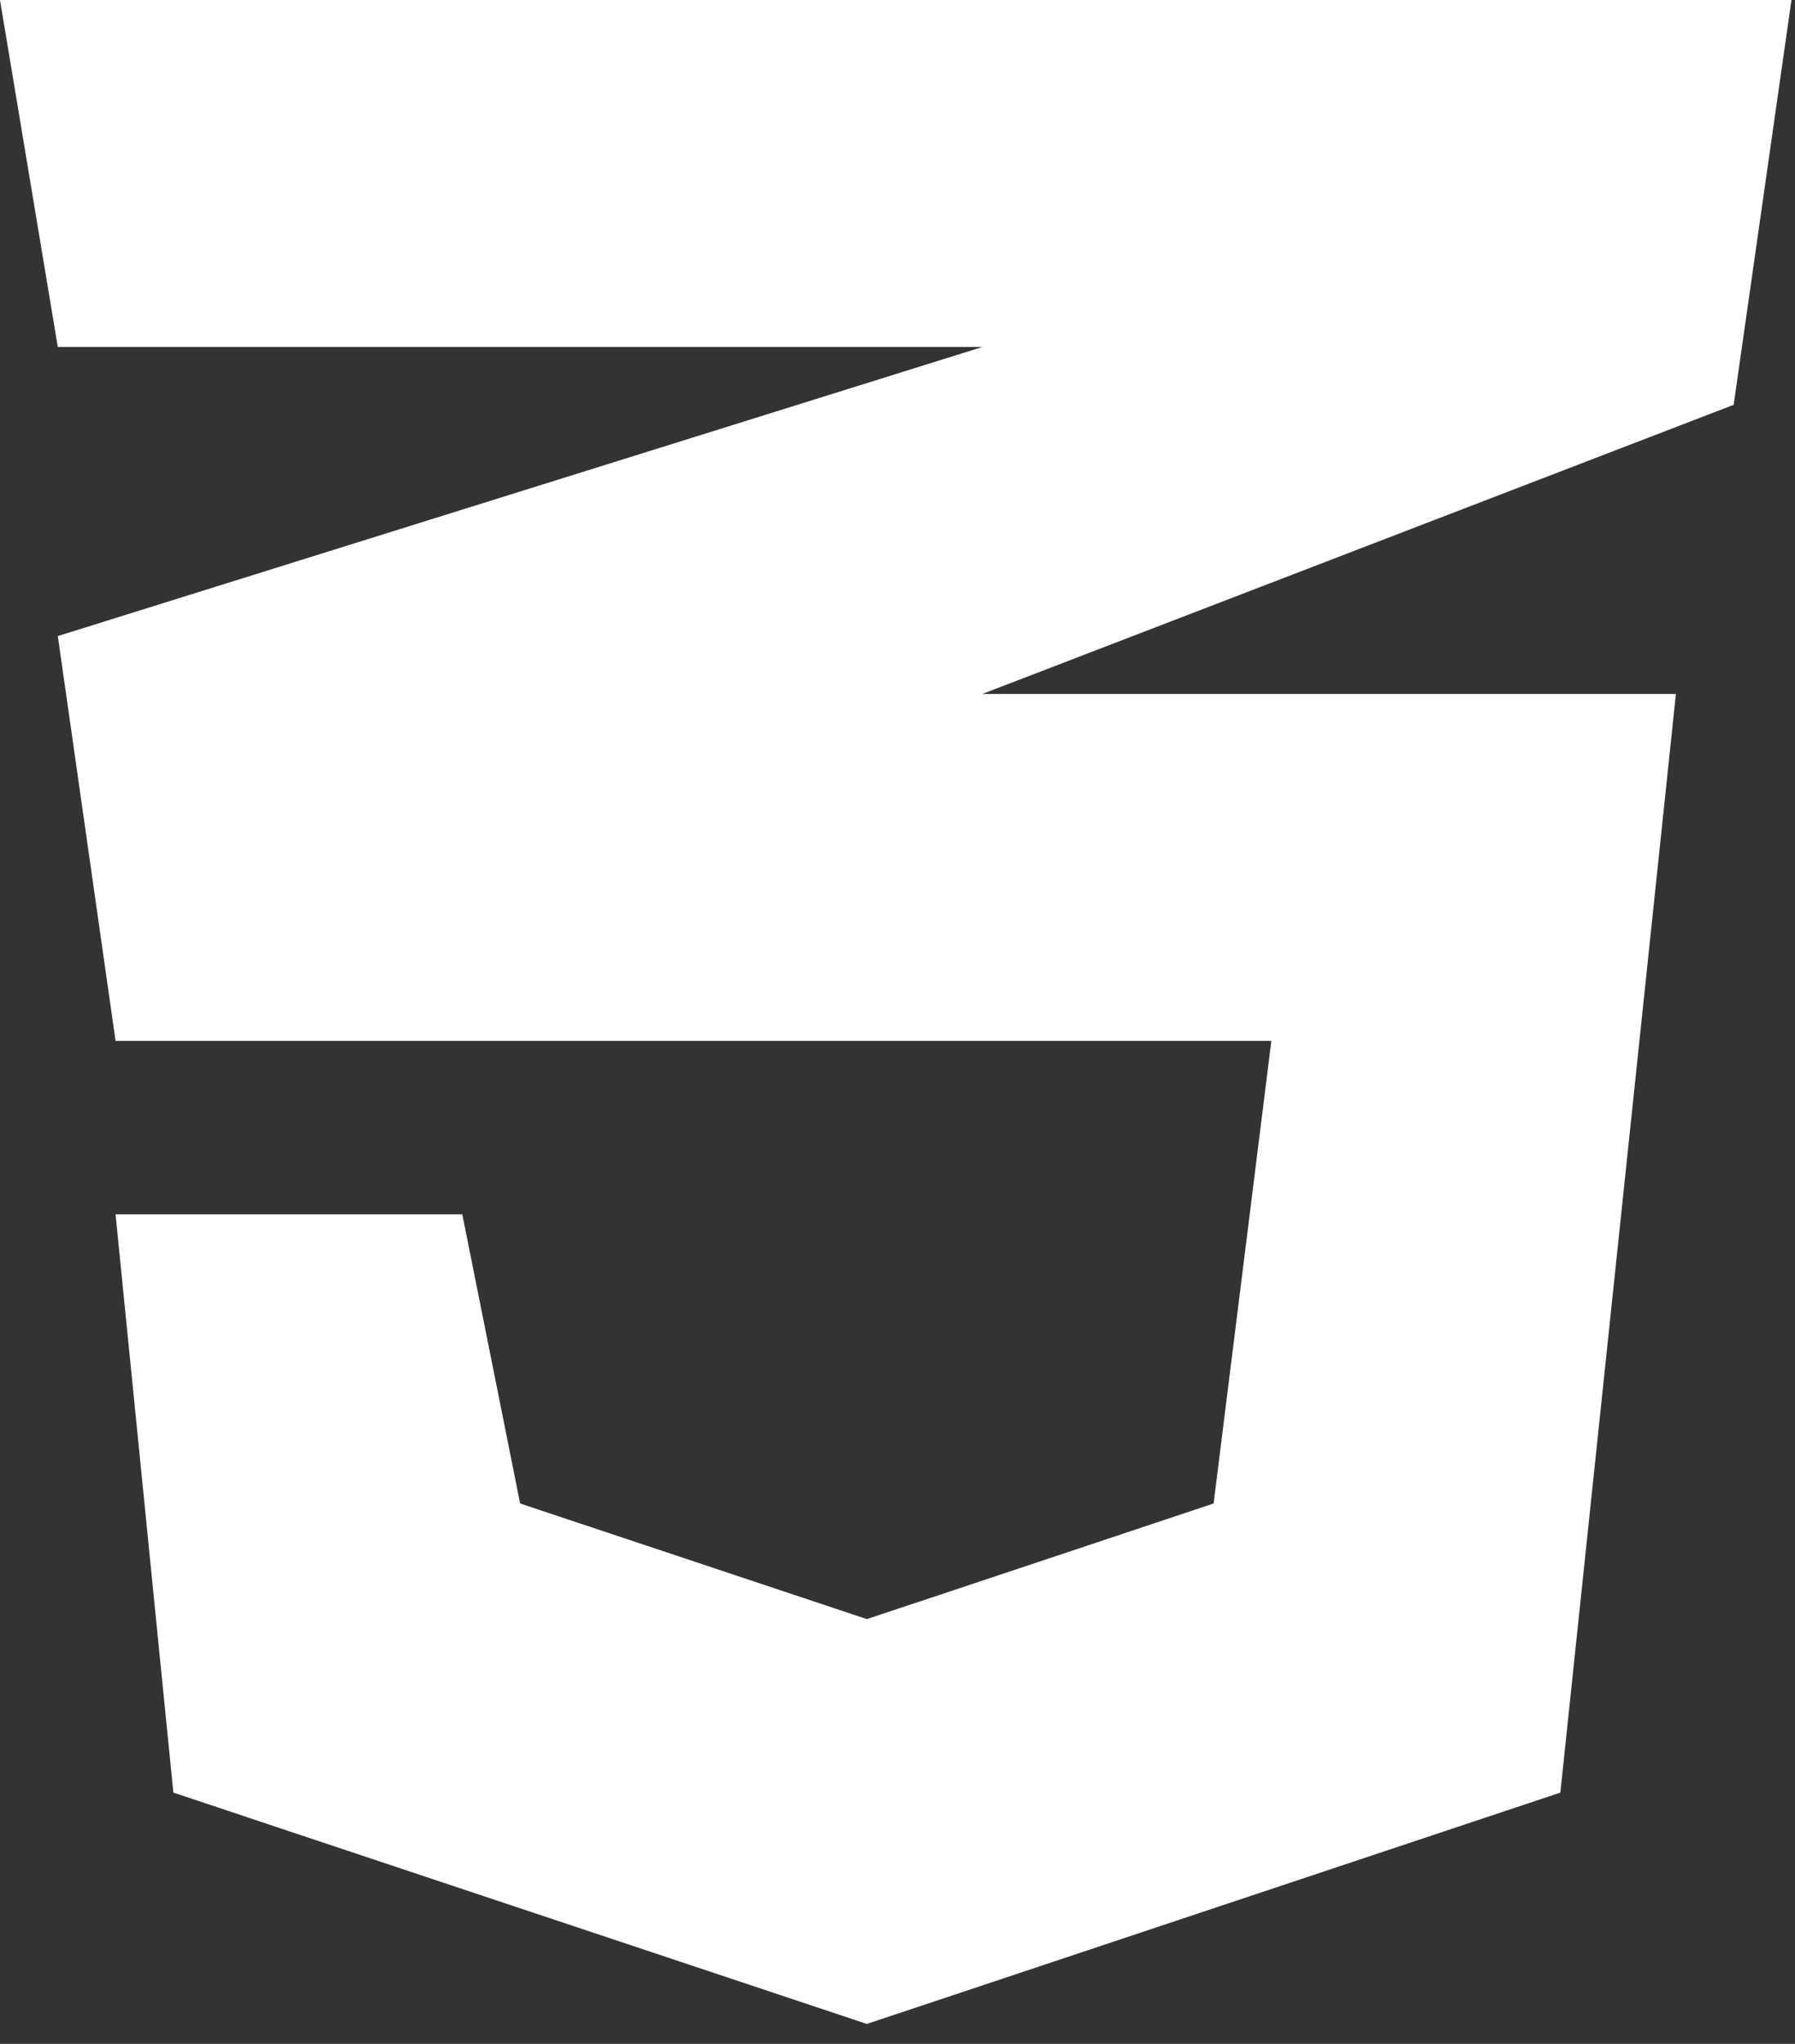 <?xml version="1.0" encoding="utf-8"?>
<svg xmlns="http://www.w3.org/2000/svg" fill="none" height="100%" overflow="visible" preserveAspectRatio="none" style="display: block;" viewBox="0 0 29 33" width="100%">
<rect x="0" y="0" width="29" height="33" fill="#333333" stroke="none"/>
<path d="M20.54 16.806H1.867L0.934 10.27L15.872 5.602H0.934L0 0H28.943L28.009 6.536L15.872 11.204H27.076L25.209 28.943L14.005 32.678L2.801 28.943L1.867 19.607H7.469L8.403 24.275L14.005 26.142L19.607 24.275L20.54 16.806Z" fill="white" id="vector"/>
</svg>